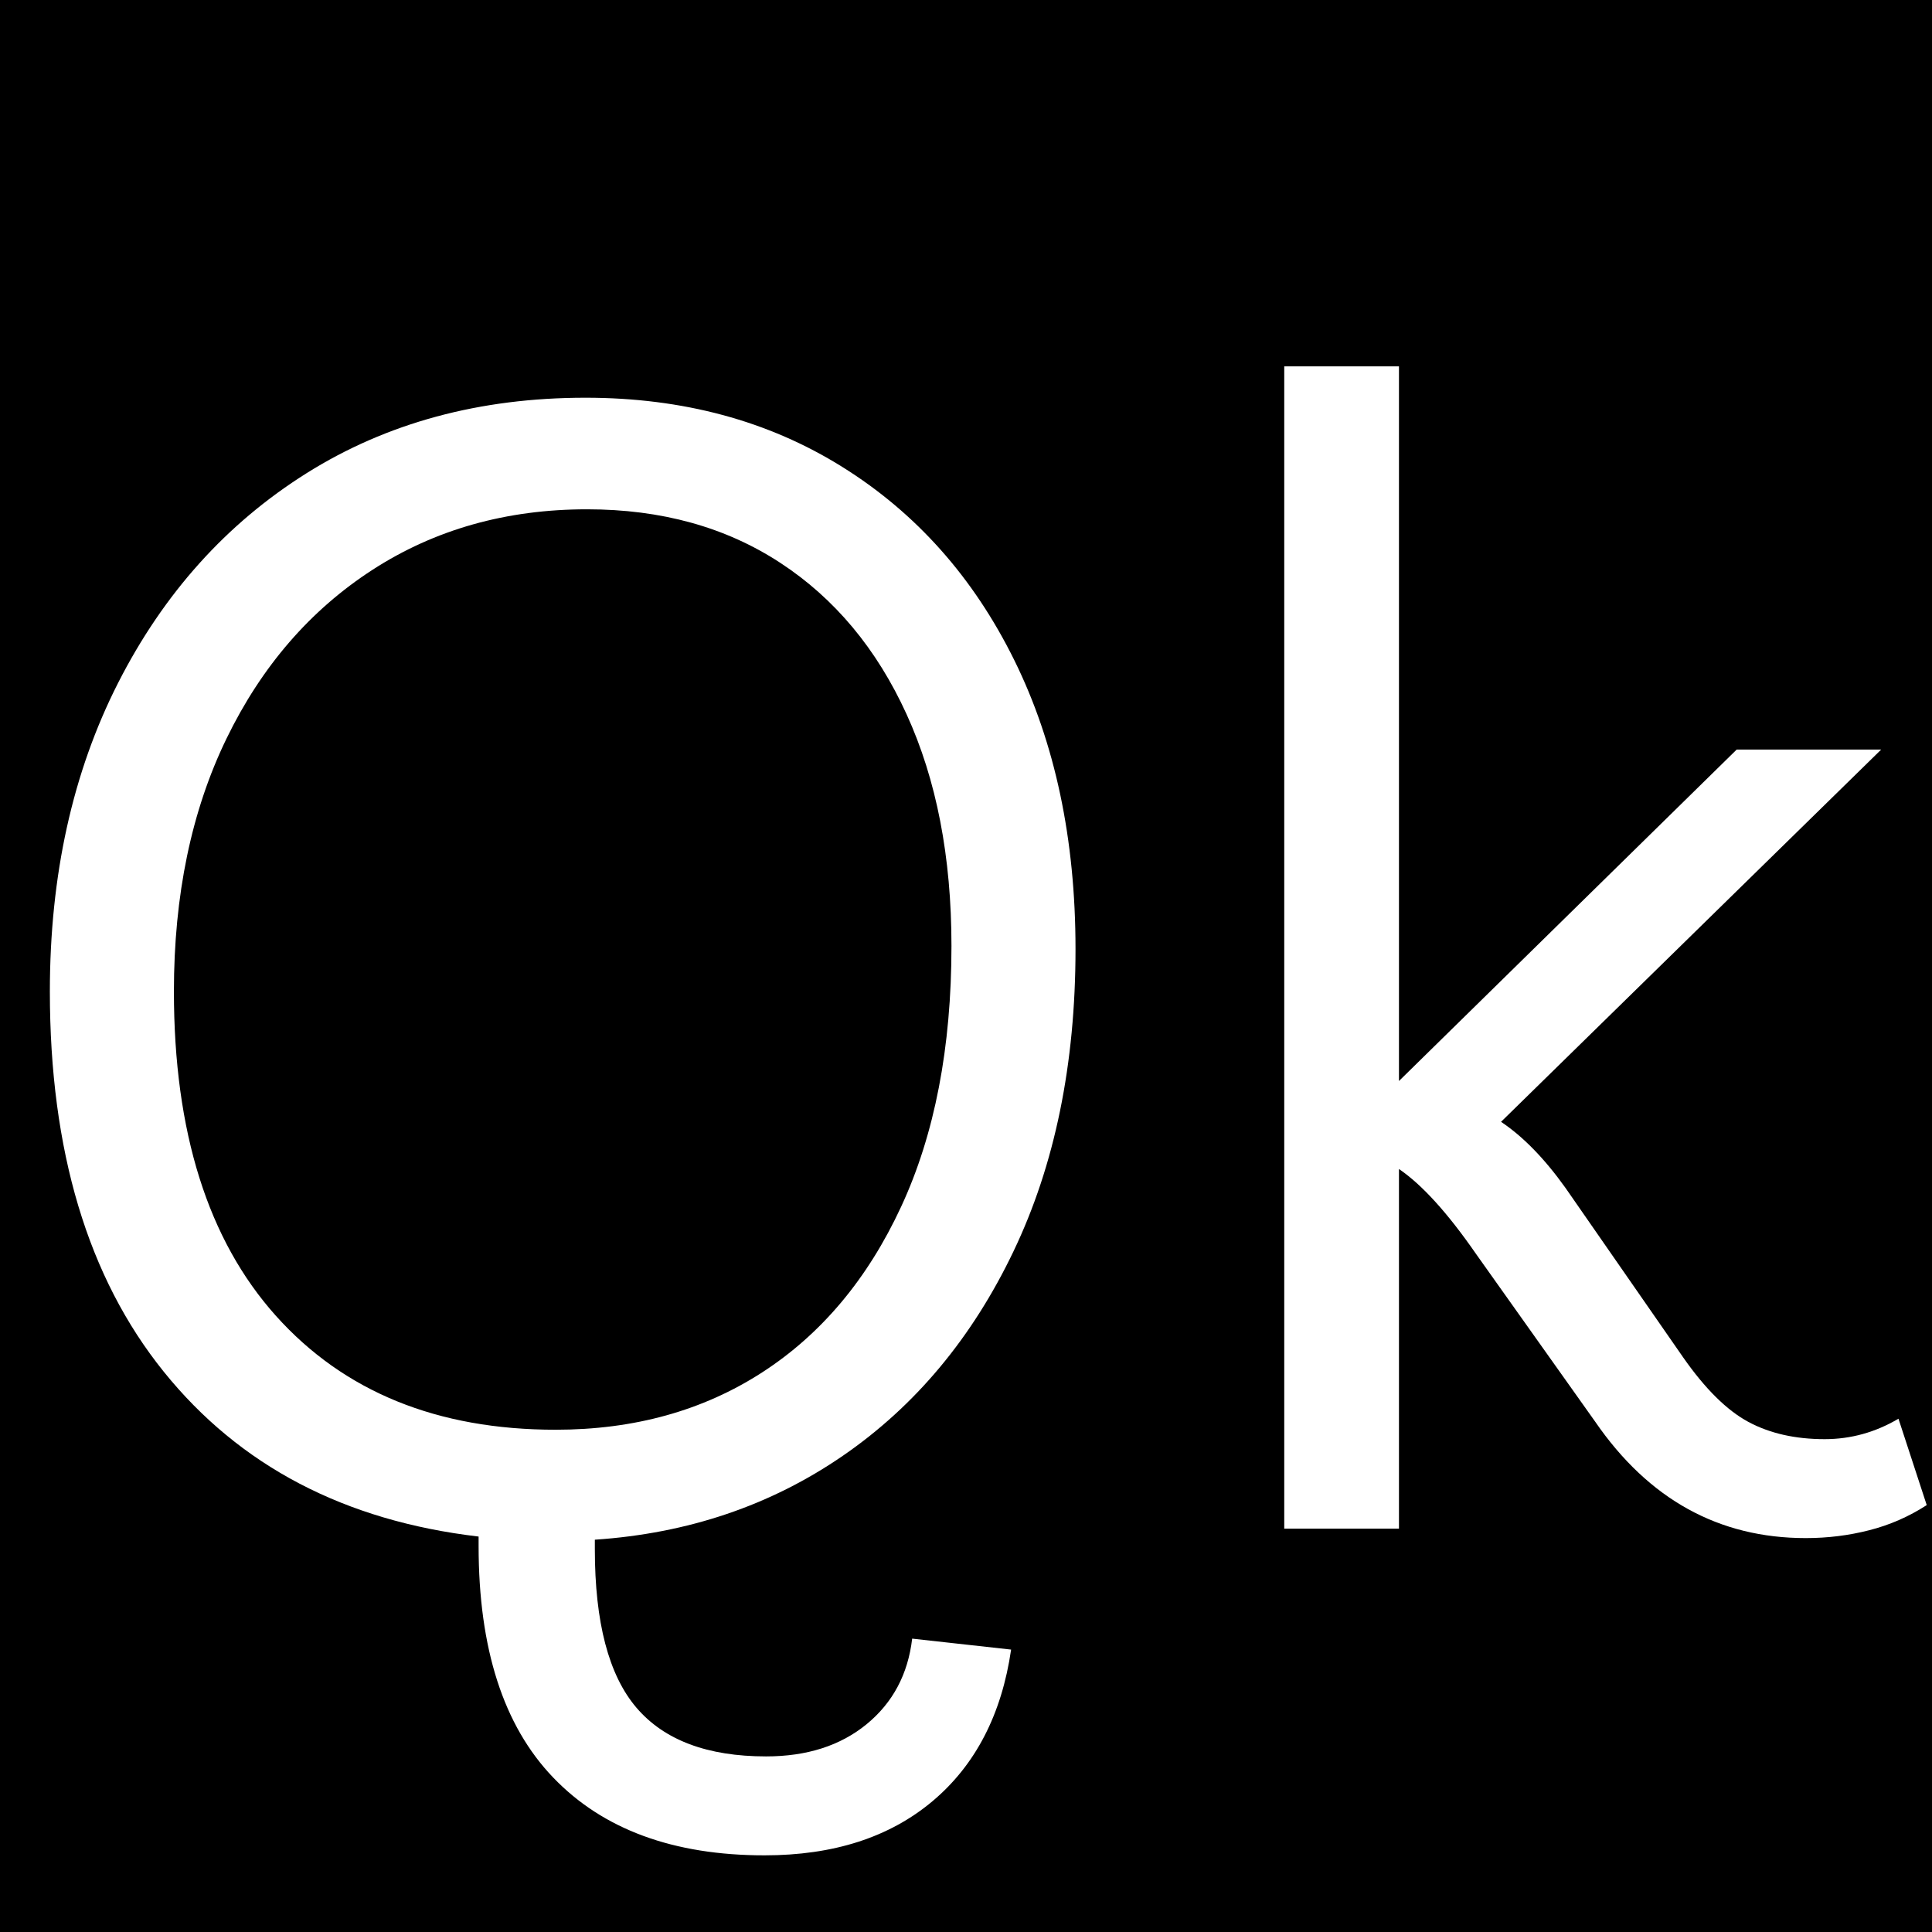 <svg xmlns="http://www.w3.org/2000/svg" xmlns:xlink="http://www.w3.org/1999/xlink" width="500" zoomAndPan="magnify" viewBox="0 0 375 375" height="500" preserveAspectRatio="xMidYMid meet" version="1.0"><defs><g/><clipPath id="5b985dca59"><rect x="0" width="375" y="0" height="374"/></clipPath></defs><rect x="-37.5" width="450" fill="#ffffff" y="-37.5" height="450" fill-opacity="1"/><rect x="-37.5" width="450" fill="#000000" y="-37.5" height="450" fill-opacity="1"/><g transform="matrix(1, 0, 0, 1, 0, 0)"><g clip-path="url(#5b985dca59)"><g fill="#ffffff" fill-opacity="1"><g transform="translate(-8.01, 296.714)"><g><path d="M 204.266 23.469 C 202.43 36.07 197.348 45.879 189.016 52.891 C 180.68 59.898 169.812 63.406 156.406 63.406 C 138.719 63.406 125.047 58.375 115.391 48.312 C 105.734 38.258 100.906 23.273 100.906 3.359 L 100.906 1.531 C 74.895 -1.52 54.52 -12.191 39.781 -30.484 C 25.051 -48.773 17.688 -73.367 17.688 -104.266 C 17.688 -126.828 22.102 -146.797 30.938 -164.172 C 39.781 -181.547 51.977 -195.113 67.531 -204.875 C 83.082 -214.633 101.117 -219.516 121.641 -219.516 C 140.547 -219.516 157.16 -215.039 171.484 -206.094 C 185.816 -197.156 196.945 -184.656 204.875 -168.594 C 212.801 -152.539 216.766 -133.844 216.766 -112.5 C 216.766 -90.145 212.75 -70.582 204.719 -53.812 C 196.695 -37.039 185.672 -23.828 171.641 -14.172 C 157.617 -4.516 141.562 0.922 123.469 2.141 L 123.469 3.969 C 123.469 18.188 126.16 28.445 131.547 34.75 C 136.93 41.051 145.316 44.203 156.703 44.203 C 164.629 44.203 171.133 42.117 176.219 37.953 C 181.301 33.785 184.25 28.25 185.062 21.344 Z M 115.859 -19.203 C 131.098 -19.203 144.457 -22.91 155.938 -30.328 C 167.426 -37.754 176.422 -48.477 182.922 -62.5 C 189.43 -76.52 192.688 -93.391 192.688 -113.109 C 192.688 -130.379 189.785 -145.363 183.984 -158.062 C 178.191 -170.77 170.008 -180.578 159.438 -187.484 C 148.875 -194.398 136.379 -197.859 121.953 -197.859 C 106.297 -197.859 92.422 -193.945 80.328 -186.125 C 68.234 -178.301 58.781 -167.375 51.969 -153.344 C 45.164 -139.32 41.766 -122.961 41.766 -104.266 C 41.766 -77.023 48.367 -56.035 61.578 -41.297 C 74.797 -26.566 92.891 -19.203 115.859 -19.203 Z M 115.859 -19.203 "/></g></g></g><g fill="#ffffff" fill-opacity="1"><g transform="translate(226.413, 296.714)"><g><path d="M 22.859 0 L 22.859 -225.609 L 45.125 -225.609 L 45.125 -86.891 L 110.672 -151.219 L 138.719 -151.219 L 64.938 -78.969 C 69.207 -76.113 73.375 -71.844 77.438 -66.156 L 100.297 -33.234 C 104.566 -27.129 108.785 -22.957 112.953 -20.719 C 117.117 -18.488 122.051 -17.375 127.75 -17.375 C 132.82 -17.375 137.598 -18.695 142.078 -21.344 L 147.562 -4.578 C 144.102 -2.336 140.391 -0.711 136.422 0.297 C 132.461 1.316 128.348 1.828 124.078 1.828 C 107.211 1.828 93.598 -5.691 83.234 -20.734 L 60.062 -53.359 C 54.57 -61.285 49.594 -66.77 45.125 -69.812 L 45.125 0 Z M 22.859 0 "/></g></g></g></g></g></svg>